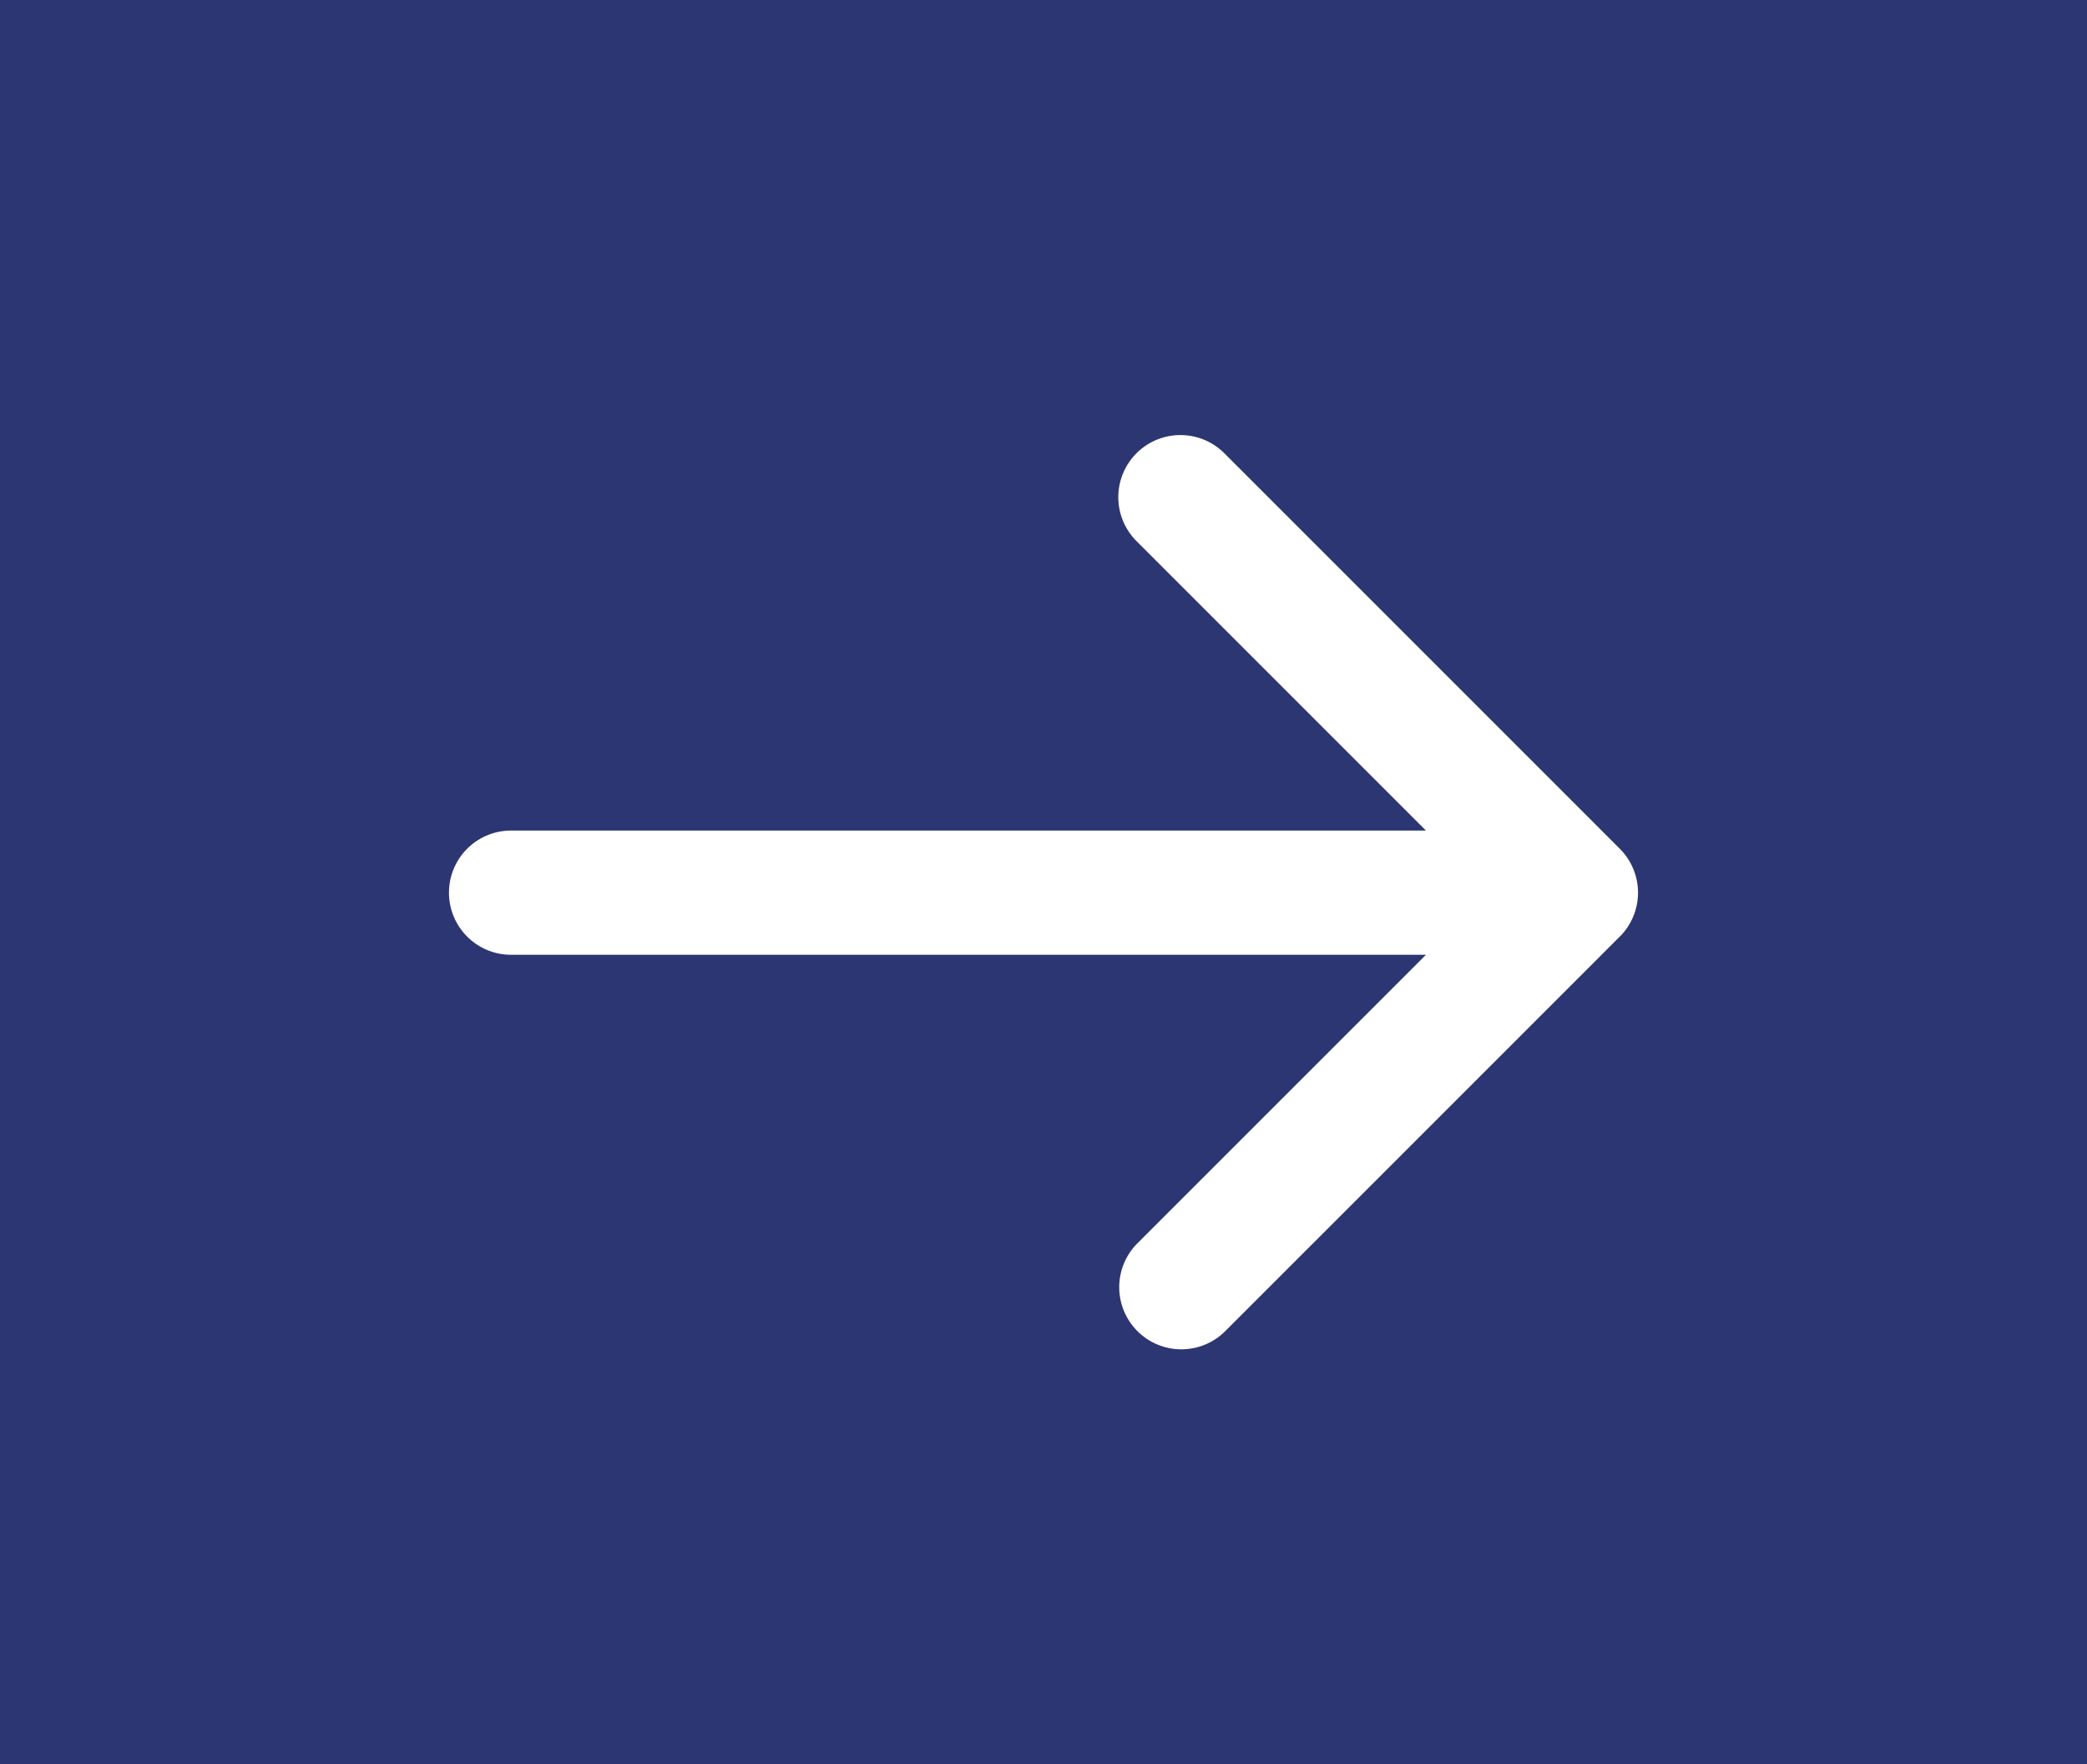 <svg width="84" height="71" fill="none" xmlns="http://www.w3.org/2000/svg"><path fill="#2C3673" d="M0 0h84v71H0z"/><path d="M20.571 33.428a2.5 2.5 0 000 5v-5zm44.625 4.268a2.5 2.5 0 000-3.536l-15.91-15.91a2.5 2.5 0 10-3.535 3.536l14.142 14.142L45.75 50.07a2.5 2.5 0 003.535 3.535l15.91-15.91zm-44.625.732h42.857v-5H20.571v5z" fill="#fff"/></svg>